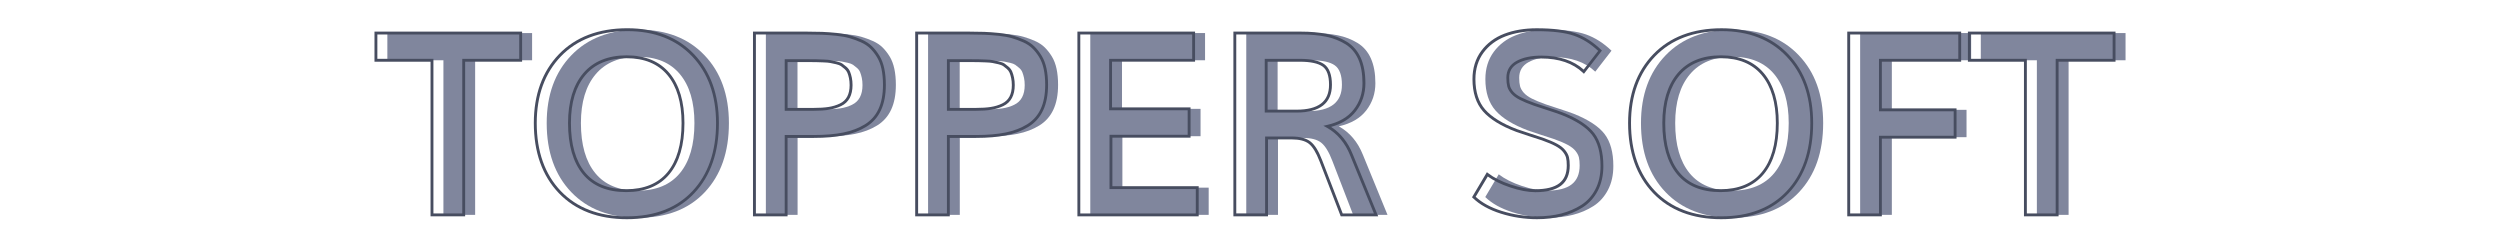 <svg enable-background="new 0 0 870 86.11" viewBox="0 0 870 86.11" xmlns="http://www.w3.org/2000/svg"><g fill="#80869d"><path d="m154.31 74.78v-53.8h-19.51v-9.48h50.37v9.47h-19.82v53.8h-11.04z"/><path d="m222.15 75.78c-9.88 0-17.67-2.98-23.36-8.93s-8.54-13.96-8.54-24.01c0-9.79 2.86-17.66 8.58-23.6s13.54-8.91 23.45-8.91c9.59 0 17.22 2.96 22.88 8.89 5.66 5.92 8.5 13.8 8.5 23.62 0 10.08-2.8 18.09-8.39 24.03s-13.3 8.91-23.12 8.91zm-.26-9.43c6.46 0 11.37-2.04 14.73-6.11s5.04-9.87 5.04-17.41c0-7.3-1.68-12.97-5.04-17.01s-8.21-6.06-14.56-6.06c-6.4 0-11.32 2.02-14.75 6.06s-5.15 9.71-5.15 17.01c0 7.56 1.67 13.37 5 17.43s8.24 6.09 14.73 6.09z"/><path d="m266.52 74.78v-63.28h18.03c2.11 0 3.95.03 5.5.09s3.23.18 5.04.37 3.37.47 4.67.85 2.63.86 3.98 1.46 2.48 1.34 3.39 2.24 1.74 1.96 2.48 3.17 1.28 2.65 1.63 4.3.52 3.5.52 5.56c0 3.39-.54 6.26-1.63 8.6-1.09 2.35-2.72 4.19-4.91 5.54s-4.74 2.32-7.65 2.91-6.37.89-10.36.89h-9.65v27.29h-11.04zm11.04-36.72h9.47c2.11 0 3.91-.12 5.39-.35s2.83-.64 4.06-1.24c1.23-.59 2.15-1.46 2.76-2.61.61-1.14.91-2.56.91-4.24 0-.93-.08-1.77-.24-2.52s-.36-1.41-.59-1.98-.6-1.07-1.11-1.5c-.51-.44-.96-.79-1.35-1.07-.39-.27-1-.51-1.83-.7s-1.51-.33-2.04-.43c-.54-.1-1.35-.17-2.46-.22-1.1-.04-1.97-.07-2.61-.09-.64-.01-1.62-.02-2.96-.02h-7.43v16.97z"/><path d="m322.97 74.78v-63.28h18.03c2.11 0 3.95.03 5.5.09s3.23.18 5.04.37 3.37.47 4.67.85 2.63.86 3.98 1.46 2.48 1.34 3.39 2.24 1.74 1.96 2.48 3.17 1.28 2.65 1.63 4.3.52 3.5.52 5.56c0 3.39-.54 6.26-1.63 8.6-1.09 2.35-2.72 4.19-4.91 5.54s-4.74 2.32-7.65 2.91-6.37.89-10.36.89h-9.65v27.29h-11.04zm11.04-36.72h9.47c2.11 0 3.91-.12 5.39-.35s2.83-.64 4.06-1.24c1.23-.59 2.15-1.46 2.76-2.61.61-1.14.91-2.56.91-4.24 0-.93-.08-1.77-.24-2.52s-.36-1.41-.59-1.98-.6-1.07-1.11-1.5c-.51-.44-.96-.79-1.35-1.07-.39-.27-1-.51-1.83-.7s-1.51-.33-2.04-.43c-.54-.1-1.35-.17-2.46-.22-1.1-.04-1.97-.07-2.61-.09-.64-.01-1.62-.02-2.96-.02h-7.43v16.97z"/><path d="m379.42 74.78v-63.28h39.94v9.47h-28.9v16.91h27.33v9.52h-27.2v17.9h30.03v9.47h-41.2z"/><path d="m433.7 74.78v-63.28h22.81c3.48 0 6.48.26 9.02.78 2.53.52 4.83 1.41 6.89 2.67s3.61 3.06 4.65 5.39 1.56 5.21 1.56 8.63c0 3.56-1.06 6.71-3.17 9.45-2.12 2.74-5.3 4.58-9.56 5.54 3.79 2.11 6.59 5.42 8.39 9.91l8.56 20.9h-11.95l-7.26-18.82c-1.19-3.1-2.48-5.2-3.87-6.3s-3.49-1.65-6.3-1.65h-8.73v26.77h-11.04zm10.91-36.11h10.56c7.88 0 11.82-3.06 11.82-9.17 0-3.33-.83-5.58-2.48-6.76-1.65-1.17-4.38-1.76-8.17-1.76h-11.73z"/><path d="m538.95 75.78c-4.35 0-8.53-.64-12.56-1.91-4.03-1.28-7.2-3.04-9.52-5.3l4.69-7.91c2.06 1.59 4.73 2.94 8.02 4.04s6.18 1.65 8.67 1.65c3.91 0 6.8-.72 8.67-2.17s2.8-3.65 2.8-6.61c0-1.16-.09-2.09-.26-2.8s-.56-1.45-1.17-2.22-1.51-1.48-2.72-2.13c-1.2-.65-2.82-1.34-4.85-2.06-.87-.29-2.34-.77-4.41-1.43-2.07-.67-3.58-1.17-4.54-1.52-5.21-1.97-9-4.29-11.34-6.97s-3.52-6.31-3.52-10.89c0-3.71.98-6.88 2.93-9.52 1.96-2.64 4.55-4.58 7.8-5.82 3.24-1.25 6.95-1.87 11.12-1.87 5.65 0 10.04.55 13.17 1.65s6.08 2.98 8.87 5.65l-5.65 7.3c-3.56-3.39-8.5-5.08-14.82-5.08-3.45 0-6.25.59-8.41 1.78s-3.24 3-3.24 5.43c0 1.19.1 2.17.3 2.93.2.77.63 1.52 1.28 2.26s1.59 1.42 2.8 2.04c1.22.62 2.84 1.3 4.87 2.02.72.26 2.24.76 4.54 1.5s4.02 1.33 5.15 1.76c5.16 2.06 8.75 4.42 10.78 7.08 2.03 2.67 3.04 6.37 3.04 11.12 0 3.16-.62 5.93-1.87 8.32s-2.94 4.27-5.08 5.63-4.52 2.38-7.13 3.04-5.4 1.01-8.41 1.01z"/><path d="m602.96 75.78c-9.88 0-17.67-2.98-23.36-8.93s-8.54-13.96-8.54-24.01c0-9.79 2.86-17.66 8.58-23.6s13.54-8.91 23.44-8.91c9.59 0 17.22 2.96 22.88 8.89 5.66 5.92 8.5 13.8 8.5 23.62 0 10.08-2.8 18.09-8.39 24.03-5.58 5.94-13.28 8.91-23.11 8.91zm-.26-9.43c6.46 0 11.37-2.04 14.73-6.11s5.04-9.87 5.04-17.41c0-7.3-1.68-12.97-5.04-17.01s-8.21-6.06-14.56-6.06c-6.4 0-11.32 2.02-14.75 6.06s-5.15 9.71-5.15 17.01c0 7.56 1.67 13.37 5 17.43s8.24 6.09 14.73 6.09z"/><path d="m647.33 74.78v-63.28h38.63v9.47h-27.6v17.25h25.99v9.52h-25.99v27.03h-11.03z"/><path d="m708.83 74.78v-53.8h-19.51v-9.48h50.37v9.47h-19.82v53.8h-11.04z"/></g><path d="m161.87 75.28h-12.04v-53.8h-19.51v-10.48h51.37v10.47h-19.82zm-11.04-1h10.04v-53.8h19.82v-8.48h-49.37v8.47h19.51z" fill="#474d60"/><path d="m218.17 76.28c-9.97 0-17.95-3.06-23.72-9.09-5.76-6.02-8.68-14.22-8.68-24.36 0-9.88 2.93-17.94 8.72-23.94 5.79-6.01 13.8-9.06 23.81-9.06 9.69 0 17.51 3.04 23.24 9.04 5.73 5.99 8.63 14.06 8.63 23.96 0 10.17-2.87 18.37-8.52 24.38-5.66 6.02-13.56 9.07-23.48 9.07zm.13-65.45c-9.72 0-17.49 2.95-23.08 8.76-5.6 5.81-8.44 13.64-8.44 23.25 0 9.87 2.83 17.84 8.4 23.67 5.57 5.82 13.31 8.78 23 8.78 9.63 0 17.29-2.94 22.76-8.75 5.48-5.82 8.25-13.79 8.25-23.69 0-9.64-2.81-17.47-8.36-23.27-5.55-5.81-13.13-8.75-22.53-8.75zm-.39 56.02c-6.62 0-11.7-2.11-15.12-6.27-3.39-4.13-5.11-10.1-5.11-17.74 0-7.39 1.77-13.22 5.27-17.34 3.52-4.14 8.61-6.24 15.13-6.24 6.47 0 11.5 2.1 14.94 6.24 3.42 4.11 5.16 9.95 5.16 17.33 0 7.62-1.73 13.58-5.16 17.72-3.44 4.18-8.53 6.3-15.11 6.3zm.17-46.59c-6.22 0-11.06 1.98-14.37 5.89-3.34 3.93-5.03 9.54-5.03 16.69 0 7.41 1.64 13.16 4.88 17.11 3.22 3.92 8.04 5.9 14.35 5.9 6.27 0 11.1-1.99 14.35-5.92 3.27-3.96 4.93-9.71 4.93-17.09 0-7.15-1.66-12.76-4.93-16.69-3.25-3.91-8.02-5.89-14.18-5.89z" fill="#474d60"/><path d="m274.08 75.28h-12.04v-64.28h18.53c2.1 0 3.96.03 5.52.09 1.55.06 3.26.18 5.07.37 1.83.19 3.43.48 4.76.86 1.32.38 2.68.88 4.04 1.48 1.4.62 2.59 1.4 3.54 2.34.94.92 1.8 2.02 2.55 3.27.77 1.26 1.33 2.76 1.69 4.46.35 1.68.53 3.58.53 5.67 0 3.45-.56 6.41-1.68 8.81-1.12 2.43-2.84 4.36-5.1 5.76-2.23 1.37-4.86 2.37-7.81 2.98-2.93.6-6.45.9-10.46.9h-9.15v27.29zm-11.04-1h10.04v-27.29h10.15c3.95 0 7.4-.3 10.26-.88 2.84-.58 5.36-1.54 7.49-2.85 2.09-1.29 3.68-3.08 4.72-5.33 1.05-2.27 1.58-5.09 1.58-8.39 0-2.01-.17-3.85-.51-5.46-.33-1.59-.86-2.98-1.57-4.15-.71-1.18-1.52-2.21-2.4-3.07-.87-.85-1.96-1.57-3.24-2.14-1.32-.58-2.64-1.06-3.91-1.43s-2.81-.64-4.58-.83c-1.79-.19-3.48-.31-5.01-.37-1.55-.06-3.39-.09-5.48-.09h-17.53v62.28zm20.01-35.72h-9.97v-17.95h7.93c1.34 0 2.33.01 2.97.02s1.51.04 2.62.09c1.11.04 1.96.12 2.53.22.54.1 1.23.25 2.06.44.9.21 1.55.46 2 .77.41.29.88.66 1.39 1.1.56.48.98 1.05 1.24 1.69.24.59.45 1.28.61 2.06.17.79.25 1.67.25 2.62 0 1.76-.33 3.26-.97 4.47-.66 1.24-1.66 2.19-2.98 2.82-1.27.61-2.68 1.04-4.2 1.28-1.51.25-3.35.37-5.48.37zm-8.97-1h8.97c2.08 0 3.86-.11 5.31-.34 1.42-.22 2.74-.63 3.92-1.2 1.13-.54 1.98-1.35 2.54-2.39.57-1.07.85-2.41.85-4 0-.89-.08-1.7-.23-2.42s-.34-1.36-.56-1.89c-.2-.49-.53-.93-.97-1.31-.48-.42-.93-.76-1.31-1.04-.33-.23-.89-.44-1.65-.62-.82-.19-1.49-.33-2.02-.43-.51-.1-1.32-.17-2.38-.21-1.1-.04-1.96-.07-2.6-.09-.64-.01-1.62-.02-2.94-.02h-6.93z" fill="#474d60"/><path d="m330.53 75.28h-12.04v-64.28h18.53c2.1 0 3.96.03 5.52.09 1.55.06 3.26.18 5.07.37 1.83.19 3.43.48 4.76.86 1.32.38 2.68.88 4.04 1.48 1.4.62 2.59 1.4 3.54 2.34.94.92 1.8 2.02 2.55 3.27.77 1.26 1.33 2.76 1.69 4.46.35 1.68.53 3.58.53 5.67 0 3.45-.56 6.41-1.68 8.81-1.12 2.43-2.84 4.36-5.1 5.76-2.23 1.37-4.86 2.37-7.81 2.98-2.93.6-6.45.9-10.46.9h-9.15v27.29zm-11.04-1h10.04v-27.29h10.15c3.95 0 7.4-.3 10.26-.88 2.84-.58 5.36-1.54 7.49-2.85 2.09-1.29 3.68-3.08 4.72-5.33 1.05-2.27 1.58-5.09 1.58-8.39 0-2.01-.17-3.85-.51-5.46-.33-1.59-.86-2.98-1.57-4.15-.71-1.18-1.52-2.21-2.4-3.07-.87-.85-1.96-1.57-3.24-2.14-1.32-.58-2.64-1.06-3.91-1.43s-2.81-.64-4.58-.83c-1.79-.19-3.48-.31-5.01-.37-1.55-.06-3.39-.09-5.48-.09h-17.53v62.28zm20.01-35.72h-9.97v-17.95h7.93c1.34 0 2.33.01 2.97.02s1.51.04 2.62.09c1.11.04 1.96.12 2.53.22.54.1 1.23.25 2.06.44.9.21 1.55.46 2 .77.41.29.88.66 1.39 1.1.56.48.98 1.05 1.24 1.69.24.59.45 1.28.61 2.06.17.79.25 1.67.25 2.62 0 1.76-.33 3.26-.97 4.47-.66 1.24-1.66 2.19-2.98 2.82-1.27.61-2.68 1.04-4.2 1.28-1.51.25-3.35.37-5.48.37zm-8.97-1h8.97c2.08 0 3.86-.11 5.31-.34 1.42-.22 2.74-.63 3.92-1.2 1.13-.54 1.98-1.35 2.54-2.39.57-1.07.85-2.41.85-4 0-.89-.08-1.7-.23-2.42s-.34-1.36-.56-1.89c-.2-.49-.53-.93-.97-1.31-.48-.42-.93-.76-1.31-1.04-.33-.23-.89-.44-1.65-.62-.82-.19-1.49-.33-2.02-.43-.51-.1-1.32-.17-2.38-.21-1.1-.04-1.96-.07-2.6-.09-.64-.01-1.62-.02-2.94-.02h-6.93z" fill="#474d60"/><path d="m417.14 75.28h-42.2v-64.28h40.94v10.47h-28.9v15.91h27.33v10.52h-27.2v16.9h30.03zm-41.2-1h40.2v-8.48h-30.03v-18.9h27.2v-8.52h-27.33v-17.9h28.9v-8.48h-38.94z" fill="#474d60"/><path d="m479.61 75.28h-13.04l-7.38-19.14c-1.15-3-2.4-5.05-3.71-6.09-1.29-1.02-3.31-1.54-5.99-1.54h-8.23v26.77h-12.04v-64.28h23.31c3.49 0 6.56.27 9.12.79 2.58.53 4.95 1.45 7.05 2.74 2.13 1.31 3.76 3.2 4.85 5.61 1.07 2.39 1.61 5.36 1.61 8.83 0 3.66-1.1 6.94-3.28 9.76-1.98 2.56-4.89 4.38-8.67 5.43 3.36 2.17 5.9 5.37 7.56 9.53zm-12.35-1h10.86l-8.28-20.21c-1.75-4.36-4.49-7.61-8.17-9.66l-1.14-.64 1.28-.29c4.12-.93 7.24-2.73 9.27-5.36 2.04-2.64 3.07-5.71 3.07-9.15 0-3.33-.51-6.17-1.52-8.42-1-2.23-2.5-3.97-4.45-5.17-2-1.22-4.26-2.1-6.73-2.61-2.49-.51-5.49-.77-8.92-.77h-22.31v62.27h10.04v-26.76h9.23c2.91 0 5.14.59 6.61 1.76 1.48 1.17 2.79 3.3 4.02 6.51zm-16.07-35.11h-11.06v-18.69h12.23c3.94 0 6.7.61 8.46 1.85 1.78 1.27 2.69 3.68 2.69 7.17 0 6.41-4.15 9.67-12.32 9.67zm-10.06-1h10.06c7.62 0 11.32-2.84 11.32-8.67 0-3.14-.76-5.28-2.27-6.35-1.56-1.11-4.21-1.67-7.88-1.67h-11.23z" fill="#474d60"/><path d="m534.97 76.28c-4.38 0-8.65-.65-12.71-1.94-4.08-1.29-7.35-3.12-9.72-5.42l-.28-.27 5.18-8.73.45.35c2 1.55 4.65 2.89 7.87 3.96 3.22 1.08 6.08 1.63 8.51 1.63 3.78 0 6.59-.7 8.36-2.07 1.76-1.36 2.61-3.39 2.61-6.21 0-1.11-.08-2.02-.25-2.68-.16-.64-.52-1.32-1.08-2.03s-1.43-1.38-2.56-2c-1.17-.64-2.78-1.32-4.78-2.03-.86-.29-2.33-.76-4.4-1.43-2.1-.68-3.6-1.18-4.56-1.53-5.27-1.99-9.16-4.39-11.55-7.12-2.42-2.76-3.64-6.53-3.64-11.22 0-3.8 1.02-7.1 3.03-9.81 2-2.7 4.7-4.72 8.02-5.99 3.29-1.26 7.09-1.9 11.3-1.9 5.68 0 10.17.57 13.33 1.68 3.18 1.12 6.23 3.06 9.05 5.76l.32.31-6.26 8.09-.4-.38c-3.45-3.28-8.32-4.95-14.47-4.95-3.35 0-6.09.58-8.17 1.72-2 1.1-2.98 2.74-2.98 4.99 0 1.14.1 2.08.29 2.81.18.69.58 1.38 1.17 2.06.61.69 1.5 1.34 2.66 1.93 1.19.61 2.8 1.28 4.81 2 .72.26 2.24.76 4.53 1.49s4.03 1.33 5.18 1.77c5.22 2.08 8.92 4.52 11 7.25 2.09 2.74 3.14 6.59 3.14 11.43 0 3.22-.65 6.1-1.92 8.55-1.28 2.46-3.05 4.42-5.26 5.82-2.18 1.38-4.63 2.43-7.27 3.1-2.63.67-5.51 1.01-8.55 1.01zm-21.44-7.8c2.23 2.07 5.26 3.72 9.04 4.91 3.96 1.25 8.13 1.89 12.41 1.89 2.95 0 5.75-.33 8.31-.98 2.54-.65 4.89-1.65 6.98-2.98 2.06-1.31 3.71-3.14 4.91-5.44 1.2-2.31 1.81-5.03 1.81-8.09 0-4.62-.99-8.26-2.94-10.82-1.96-2.58-5.52-4.91-10.56-6.92-1.12-.43-2.84-1.02-5.12-1.75-2.3-.74-3.83-1.24-4.56-1.5-2.04-.73-3.7-1.42-4.93-2.05-1.27-.65-2.26-1.37-2.95-2.16-.7-.8-1.17-1.62-1.39-2.46-.21-.81-.32-1.84-.32-3.06 0-2.62 1.18-4.59 3.5-5.87 2.22-1.22 5.13-1.84 8.65-1.84 6.18 0 11.14 1.63 14.76 4.85l5.04-6.51c-2.62-2.44-5.43-4.2-8.36-5.23-3.06-1.08-7.44-1.62-13-1.62-4.09 0-7.77.62-10.95 1.84-3.14 1.21-5.69 3.11-7.58 5.65-1.88 2.54-2.84 5.64-2.84 9.22 0 4.43 1.14 7.98 3.4 10.56 2.28 2.6 6.03 4.91 11.14 6.84.93.34 2.45.85 4.52 1.51 2.07.67 3.55 1.15 4.42 1.44 2.06.73 3.71 1.44 4.93 2.1 1.26.68 2.22 1.44 2.87 2.26s1.08 1.63 1.27 2.41c.18.75.28 1.73.28 2.92 0 3.1-1.01 5.46-3 7-1.95 1.51-4.97 2.28-8.98 2.28-2.54 0-5.51-.56-8.83-1.68-3.09-1.03-5.68-2.31-7.71-3.78z" fill="#474d60"/><path d="m598.98 76.28c-9.97 0-17.95-3.06-23.72-9.08-5.76-6.02-8.68-14.22-8.68-24.36 0-9.88 2.93-17.94 8.72-23.94 5.79-6.01 13.8-9.06 23.8-9.06 9.69 0 17.51 3.04 23.24 9.04 5.73 5.99 8.63 14.06 8.63 23.96 0 10.17-2.87 18.37-8.52 24.38s-13.55 9.06-23.47 9.06zm.13-65.45c-9.72 0-17.49 2.95-23.08 8.76-5.6 5.82-8.44 13.64-8.44 23.25 0 9.87 2.83 17.83 8.4 23.67 5.57 5.82 13.31 8.78 23 8.78 9.63 0 17.29-2.94 22.76-8.75 5.48-5.82 8.25-13.79 8.25-23.69 0-9.64-2.81-17.47-8.36-23.27-5.55-5.81-13.12-8.75-22.53-8.75zm-.39 56.02c-6.62 0-11.7-2.11-15.12-6.27-3.39-4.13-5.11-10.1-5.11-17.74 0-7.39 1.77-13.22 5.27-17.34 3.52-4.14 8.61-6.24 15.14-6.24 6.47 0 11.5 2.1 14.94 6.24 3.42 4.11 5.16 9.95 5.16 17.33 0 7.62-1.73 13.58-5.16 17.72-3.45 4.18-8.53 6.3-15.12 6.3zm.18-46.59c-6.22 0-11.05 1.98-14.37 5.89-3.34 3.93-5.03 9.54-5.03 16.69 0 7.41 1.64 13.16 4.88 17.11 3.22 3.92 8.04 5.9 14.35 5.9 6.27 0 11.1-1.99 14.35-5.92 3.27-3.96 4.93-9.71 4.93-17.09 0-7.15-1.66-12.76-4.93-16.69-3.26-3.91-8.02-5.89-14.18-5.89z" fill="#474d60"/><path d="m654.89 75.28h-12.04v-64.28h39.63v10.47h-27.6v16.25h25.99v10.52h-25.99v27.04zm-11.04-1h10.04v-27.03h25.99v-8.52h-25.99v-18.25h27.6v-8.48h-37.63v62.28z" fill="#474d60"/><path d="m716.38 75.28h-12.04v-53.8h-19.51v-10.48h51.37v10.47h-19.82zm-11.04-1h10.04v-53.8h19.82v-8.48h-49.37v8.47h19.51z" fill="#474d60"/></svg>